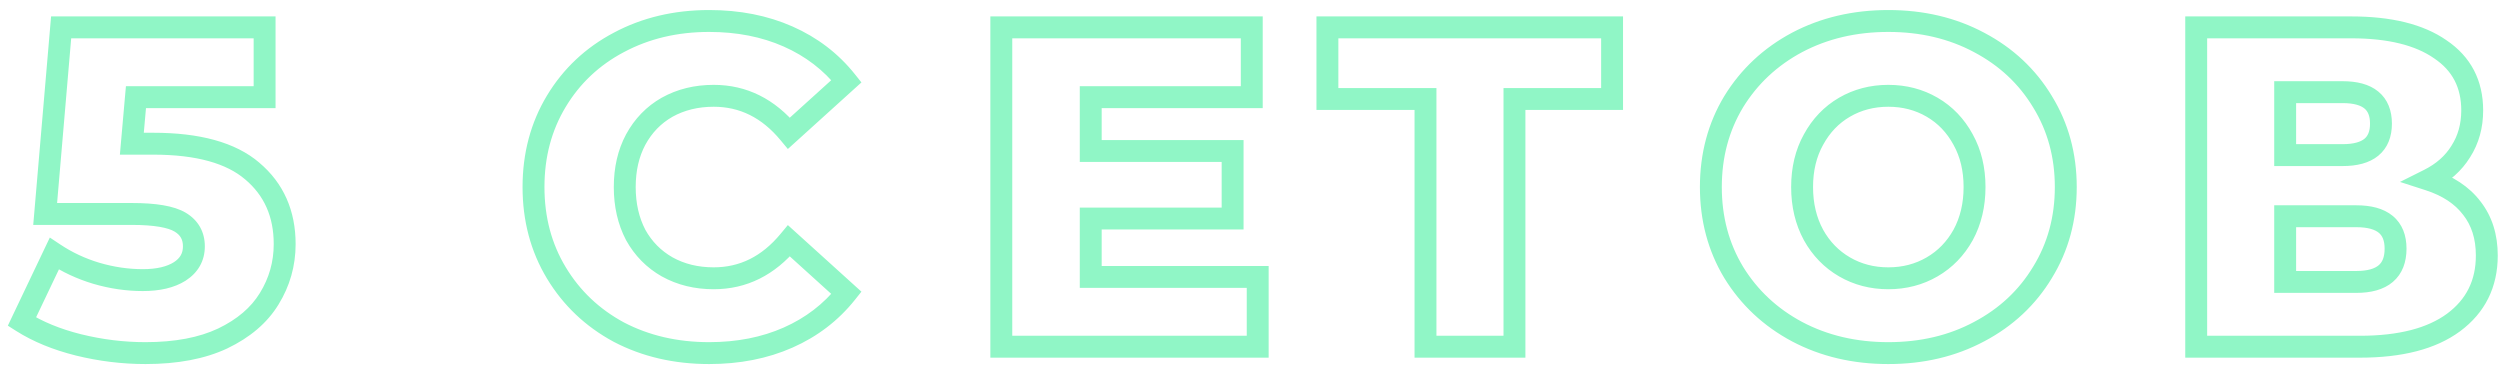 <?xml version="1.0" encoding="UTF-8"?> <svg xmlns="http://www.w3.org/2000/svg" width="137" height="20" viewBox="0 0 137 20" fill="none"> <path d="M13.825 9.375L13.434 9.831L13.438 9.833L13.825 9.375ZM14.75 16.375L14.24 16.059L14.238 16.062L14.75 16.375ZM12.2 18.55L12.456 19.093L12.459 19.091L12.2 18.55ZM4.3 18.9L4.154 19.482L4.156 19.483L4.3 18.9ZM1.2 17.625L0.658 17.367L0.43 17.847L0.879 18.132L1.2 17.625ZM2.975 13.9L3.308 13.401L2.731 13.017L2.433 13.642L2.975 13.9ZM5.275 14.975L5.103 15.55L5.106 15.551L5.275 14.975ZM9.85 14.875L10.171 15.382L10.175 15.379L9.85 14.875ZM9.875 12.175L9.566 12.69L9.566 12.69L9.875 12.175ZM2.475 11.725L1.877 11.674L1.821 12.325H2.475V11.725ZM3.35 1.5V0.9H2.799L2.752 1.449L3.35 1.5ZM14.5 1.5H15.1V0.9H14.5V1.5ZM14.5 5.325V5.925H15.1V5.325H14.5ZM7.45 5.325V4.725H6.901L6.852 5.272L7.45 5.325ZM7.225 7.875L6.627 7.822L6.57 8.475H7.225V7.875ZM8.4 8.475C10.787 8.475 12.425 8.965 13.434 9.831L14.216 8.919C12.892 7.785 10.913 7.275 8.4 7.275V8.475ZM13.438 9.833C14.475 10.71 15 11.87 15 13.375H16.2C16.2 11.547 15.542 10.04 14.212 8.917L13.438 9.833ZM15 13.375C15 14.348 14.747 15.238 14.24 16.059L15.26 16.691C15.886 15.678 16.2 14.569 16.2 13.375H15ZM14.238 16.062C13.76 16.844 13.008 17.498 11.941 18.009L12.459 19.091C13.691 18.502 14.64 17.706 15.262 16.688L14.238 16.062ZM11.944 18.007C10.914 18.492 9.599 18.75 7.975 18.75V19.95C9.718 19.95 11.22 19.674 12.456 19.093L11.944 18.007ZM7.975 18.75C6.791 18.75 5.614 18.606 4.444 18.317L4.156 19.483C5.419 19.794 6.692 19.95 7.975 19.95V18.75ZM4.446 18.318C3.295 18.03 2.324 17.628 1.521 17.118L0.879 18.132C1.809 18.722 2.905 19.17 4.154 19.482L4.446 18.318ZM1.742 17.883L3.517 14.158L2.433 13.642L0.658 17.367L1.742 17.883ZM2.642 14.399C3.393 14.9 4.214 15.283 5.103 15.55L5.447 14.4C4.669 14.167 3.957 13.833 3.308 13.401L2.642 14.399ZM5.106 15.551C6.008 15.816 6.915 15.95 7.825 15.95V14.75C7.035 14.75 6.242 14.634 5.444 14.399L5.106 15.551ZM7.825 15.95C8.742 15.95 9.542 15.78 10.171 15.382L9.529 14.368C9.158 14.603 8.608 14.75 7.825 14.75V15.95ZM10.175 15.379C10.852 14.943 11.225 14.3 11.225 13.5H10.025C10.025 13.867 9.881 14.141 9.525 14.371L10.175 15.379ZM11.225 13.5C11.225 12.706 10.864 12.069 10.184 11.661L9.566 12.69C9.885 12.881 10.025 13.127 10.025 13.5H11.225ZM10.184 11.661C9.531 11.269 8.5 11.125 7.225 11.125V12.325C8.483 12.325 9.219 12.481 9.566 12.69L10.184 11.661ZM7.225 11.125H2.475V12.325H7.225V11.125ZM3.073 11.776L3.948 1.551L2.752 1.449L1.877 11.674L3.073 11.776ZM3.35 2.1H14.5V0.9H3.35V2.1ZM13.9 1.5V5.325H15.1V1.5H13.9ZM14.5 4.725H7.45V5.925H14.5V4.725ZM6.852 5.272L6.627 7.822L7.823 7.928L8.048 5.378L6.852 5.272ZM7.225 8.475H8.4V7.275H7.225V8.475ZM33.911 18.2L33.626 18.728L33.633 18.732L33.911 18.2ZM30.486 14.95L29.972 15.26L29.972 15.26L30.486 14.95ZM30.486 5.55L29.972 5.24L29.972 5.24L30.486 5.55ZM33.911 2.325L34.191 2.855L34.194 2.854L33.911 2.325ZM43.186 2L42.944 2.549L42.944 2.549L43.186 2ZM46.386 4.45L46.788 4.895L47.206 4.517L46.855 4.076L46.386 4.45ZM43.236 7.3L42.774 7.683L43.174 8.165L43.639 7.745L43.236 7.3ZM36.561 5.875L36.27 5.35L36.264 5.353L36.561 5.875ZM34.836 7.65L34.309 7.363L34.306 7.368L34.836 7.65ZM34.836 12.875L34.304 13.152L34.308 13.159L34.311 13.166L34.836 12.875ZM36.561 14.625L36.264 15.147L36.27 15.149L36.561 14.625ZM43.236 13.2L43.639 12.755L43.174 12.335L42.774 12.817L43.236 13.2ZM46.386 16.05L46.855 16.424L47.206 15.983L46.788 15.605L46.386 16.05ZM43.186 18.5L43.428 19.049L43.428 19.049L43.186 18.5ZM38.861 18.75C37.114 18.75 35.561 18.385 34.189 17.668L33.633 18.732C35.194 19.548 36.941 19.95 38.861 19.95V18.75ZM34.196 17.672C32.839 16.939 31.777 15.93 31 14.64L29.972 15.26C30.862 16.737 32.083 17.895 33.626 18.728L34.196 17.672ZM31 14.64C30.227 13.358 29.836 11.9 29.836 10.25H28.636C28.636 12.1 29.078 13.775 29.972 15.26L31 14.64ZM29.836 10.25C29.836 8.6 30.227 7.142 31 5.86L29.972 5.24C29.078 6.725 28.636 8.4 28.636 10.25H29.836ZM31 5.86C31.776 4.571 32.836 3.572 34.191 2.855L33.63 1.795C32.086 2.611 30.863 3.762 29.972 5.24L31 5.86ZM34.194 2.854C35.565 2.122 37.116 1.75 38.861 1.75V0.55C36.939 0.55 35.191 0.961 33.628 1.796L34.194 2.854ZM38.861 1.75C40.389 1.75 41.747 2.02 42.944 2.549L43.428 1.451C42.059 0.846 40.533 0.55 38.861 0.55V1.75ZM42.944 2.549C44.141 3.078 45.129 3.835 45.917 4.824L46.855 4.076C45.943 2.931 44.798 2.056 43.428 1.451L42.944 2.549ZM45.983 4.005L42.833 6.855L43.639 7.745L46.788 4.895L45.983 4.005ZM43.698 6.917C42.463 5.428 40.925 4.65 39.111 4.65V5.85C40.53 5.85 41.742 6.438 42.774 7.683L43.698 6.917ZM39.111 4.65C38.07 4.65 37.118 4.879 36.27 5.351L36.852 6.399C37.504 6.038 38.252 5.85 39.111 5.85V4.65ZM36.264 5.353C35.43 5.827 34.777 6.502 34.309 7.363L35.363 7.937C35.728 7.265 36.225 6.756 36.857 6.397L36.264 5.353ZM34.306 7.368C33.853 8.217 33.636 9.184 33.636 10.25H34.836C34.836 9.35 35.019 8.583 35.365 7.932L34.306 7.368ZM33.636 10.25C33.636 11.317 33.853 12.289 34.304 13.152L35.368 12.598C35.018 11.928 34.836 11.15 34.836 10.25H33.636ZM34.311 13.166C34.781 14.011 35.434 14.675 36.264 15.147L36.857 14.103C36.221 13.742 35.725 13.239 35.36 12.584L34.311 13.166ZM36.27 15.149C37.118 15.621 38.07 15.85 39.111 15.85V14.65C38.252 14.65 37.504 14.463 36.852 14.101L36.27 15.149ZM39.111 15.85C40.925 15.85 42.463 15.072 43.698 13.583L42.774 12.817C41.742 14.062 40.53 14.65 39.111 14.65V15.85ZM42.833 13.645L45.983 16.495L46.788 15.605L43.639 12.755L42.833 13.645ZM45.917 15.676C45.129 16.665 44.141 17.422 42.944 17.951L43.428 19.049C44.798 18.444 45.943 17.569 46.855 16.424L45.917 15.676ZM42.944 17.951C41.747 18.48 40.389 18.75 38.861 18.75V19.95C40.533 19.95 42.059 19.654 43.428 19.049L42.944 17.951ZM68.922 15.175H69.522V14.575H68.922V15.175ZM68.922 19V19.6H69.522V19H68.922ZM54.872 19H54.272V19.6H54.872V19ZM54.872 1.5V0.9H54.272V1.5H54.872ZM68.597 1.5H69.197V0.9H68.597V1.5ZM68.597 5.325V5.925H69.197V5.325H68.597ZM59.772 5.325V4.725H59.172V5.325H59.772ZM59.772 8.275H59.172V8.875H59.772V8.275ZM67.547 8.275H68.147V7.675H67.547V8.275ZM67.547 11.975V12.575H68.147V11.975H67.547ZM59.772 11.975V11.375H59.172V11.975H59.772ZM59.772 15.175H59.172V15.775H59.772V15.175ZM68.322 15.175V19H69.522V15.175H68.322ZM68.922 18.4H54.872V19.6H68.922V18.4ZM55.472 19V1.5H54.272V19H55.472ZM54.872 2.1H68.597V0.9H54.872V2.1ZM67.997 1.5V5.325H69.197V1.5H67.997ZM68.597 4.725H59.772V5.925H68.597V4.725ZM59.172 5.325V8.275H60.372V5.325H59.172ZM59.772 8.875H67.547V7.675H59.772V8.875ZM66.947 8.275V11.975H68.147V8.275H66.947ZM67.547 11.375H59.772V12.575H67.547V11.375ZM59.172 11.975V15.175H60.372V11.975H59.172ZM59.772 15.775H68.922V14.575H59.772V15.775ZM88.342 5.425V6.025H88.942V5.425H88.342ZM82.992 5.425V4.825H82.392V5.425H82.992ZM82.992 19V19.6H83.592V19H82.992ZM78.117 19H77.517V19.6H78.117V19ZM78.117 5.425H78.717V4.825H78.117V5.425ZM72.742 5.425H72.142V6.025H72.742V5.425ZM72.742 1.5V0.9H72.142V1.5H72.742ZM88.342 1.5H88.942V0.9H88.342V1.5ZM88.342 4.825H82.992V6.025H88.342V4.825ZM82.392 5.425V19H83.592V5.425H82.392ZM82.992 18.4H78.117V19.6H82.992V18.4ZM78.717 19V5.425H77.517V19H78.717ZM78.117 4.825H72.742V6.025H78.117V4.825ZM73.342 5.425V1.5H72.142V5.425H73.342ZM72.742 2.1H88.342V0.9H72.742V2.1ZM87.742 1.5V5.425H88.942V1.5H87.742ZM98.48 18.175L98.197 18.704L98.2 18.706L98.48 18.175ZM95.005 14.925L94.491 15.235L94.494 15.239L95.005 14.925ZM95.005 5.575L94.494 5.261L94.491 5.265L95.005 5.575ZM98.48 2.325L98.2 1.794L98.197 1.796L98.48 2.325ZM108.455 2.325L108.172 2.854L108.175 2.856L108.455 2.325ZM111.93 5.575L111.416 5.885L111.419 5.889L111.93 5.575ZM111.93 14.925L111.419 14.611L111.416 14.615L111.93 14.925ZM108.455 18.175L108.175 17.644L108.172 17.646L108.455 18.175ZM105.88 14.625L106.181 15.144L106.181 15.144L105.88 14.625ZM107.58 12.875L108.104 13.166L108.107 13.162L107.58 12.875ZM107.58 7.65L107.053 7.937L107.055 7.941L107.58 7.65ZM105.88 5.875L106.181 5.356L106.181 5.356L105.88 5.875ZM101.08 5.875L100.778 5.356L100.778 5.356L101.08 5.875ZM99.38 7.65L99.904 7.941L99.907 7.937L99.38 7.65ZM99.38 12.875L98.853 13.162L98.855 13.166L99.38 12.875ZM101.08 14.625L101.381 14.106L101.381 14.106L101.08 14.625ZM103.48 18.75C101.717 18.75 100.148 18.378 98.76 17.644L98.2 18.706C99.778 19.539 101.542 19.95 103.48 19.95V18.75ZM98.763 17.646C97.387 16.911 96.309 15.901 95.516 14.611L94.494 15.239C95.401 16.715 96.639 17.872 98.197 18.704L98.763 17.646ZM95.519 14.615C94.746 13.332 94.355 11.883 94.355 10.25H93.155C93.155 12.084 93.597 13.751 94.491 15.235L95.519 14.615ZM94.355 10.25C94.355 8.617 94.746 7.168 95.519 5.885L94.491 5.265C93.597 6.749 93.155 8.416 93.155 10.25H94.355ZM95.516 5.889C96.309 4.599 97.387 3.589 98.763 2.854L98.197 1.796C96.639 2.628 95.401 3.785 94.494 5.261L95.516 5.889ZM98.76 2.856C100.148 2.122 101.717 1.75 103.48 1.75V0.55C101.542 0.55 99.778 0.961 98.2 1.794L98.76 2.856ZM103.48 1.75C105.243 1.75 106.802 2.122 108.172 2.854L108.738 1.796C107.174 0.961 105.417 0.55 103.48 0.55V1.75ZM108.175 2.856C109.565 3.59 110.641 4.599 111.416 5.885L112.444 5.265C111.552 3.785 110.311 2.627 108.735 1.794L108.175 2.856ZM111.419 5.889C112.207 7.172 112.605 8.62 112.605 10.25H113.805C113.805 8.414 113.353 6.745 112.441 5.261L111.419 5.889ZM112.605 10.25C112.605 11.88 112.207 13.329 111.419 14.611L112.441 15.239C113.353 13.755 113.805 12.086 113.805 10.25H112.605ZM111.416 14.615C110.641 15.901 109.565 16.91 108.175 17.644L108.735 18.706C110.311 17.873 111.552 16.715 112.444 15.235L111.416 14.615ZM108.172 17.646C106.802 18.378 105.243 18.75 103.48 18.75V19.95C105.417 19.95 107.174 19.539 108.738 18.704L108.172 17.646ZM103.48 15.85C104.462 15.85 105.367 15.617 106.181 15.144L105.578 14.106C104.959 14.466 104.264 14.65 103.48 14.65V15.85ZM106.181 15.144C106.995 14.671 107.637 14.007 108.104 13.166L107.055 12.584C106.689 13.243 106.198 13.746 105.578 14.106L106.181 15.144ZM108.107 13.162C108.577 12.296 108.805 11.32 108.805 10.25H107.605C107.605 11.146 107.416 11.92 107.053 12.588L108.107 13.162ZM108.805 10.25C108.805 9.18 108.577 8.21 108.104 7.359L107.055 7.941C107.416 8.59 107.605 9.354 107.605 10.25H108.805ZM108.107 7.363C107.641 6.506 106.998 5.831 106.181 5.356L105.578 6.394C106.195 6.752 106.686 7.261 107.053 7.937L108.107 7.363ZM106.181 5.356C105.367 4.883 104.462 4.65 103.48 4.65V5.85C104.264 5.85 104.959 6.034 105.578 6.394L106.181 5.356ZM103.48 4.65C102.498 4.65 101.593 4.883 100.778 5.356L101.381 6.394C102.001 6.034 102.695 5.85 103.48 5.85V4.65ZM100.778 5.356C99.962 5.831 99.319 6.506 98.853 7.363L99.907 7.937C100.274 7.261 100.765 6.752 101.381 6.394L100.778 5.356ZM98.855 7.359C98.382 8.21 98.155 9.18 98.155 10.25H99.355C99.355 9.354 99.544 8.59 99.904 7.941L98.855 7.359ZM98.155 10.25C98.155 11.32 98.382 12.296 98.853 13.162L99.907 12.588C99.544 11.92 99.355 11.146 99.355 10.25H98.155ZM98.855 13.166C99.323 14.007 99.965 14.671 100.778 15.144L101.381 14.106C100.762 13.746 100.27 13.243 99.904 12.584L98.855 13.166ZM100.778 15.144C101.593 15.617 102.498 15.85 103.48 15.85V14.65C102.695 14.65 102.001 14.466 101.381 14.106L100.778 15.144ZM133.102 9.85L132.833 9.313L131.52 9.97L132.917 10.421L133.102 9.85ZM135.452 11.4L134.974 11.764L134.98 11.771L135.452 11.4ZM134.452 17.675L134.807 18.158L134.808 18.157L134.452 17.675ZM120.352 19H119.752V19.6H120.352V19ZM120.352 1.5V0.9H119.752V1.5H120.352ZM133.727 2.7L133.384 3.193L133.392 3.198L133.727 2.7ZM134.852 8.3L134.346 7.976L134.341 7.986L134.852 8.3ZM125.227 8.5H124.627V9.1H125.227V8.5ZM125.227 5.05V4.45H124.627V5.05H125.227ZM125.227 11.85V11.25H124.627V11.85H125.227ZM125.227 15.45H124.627V16.05H125.227V15.45ZM132.917 10.421C133.862 10.726 134.531 11.182 134.974 11.764L135.929 11.036C135.305 10.218 134.408 9.641 133.286 9.279L132.917 10.421ZM134.98 11.771C135.434 12.348 135.677 13.079 135.677 14H136.877C136.877 12.855 136.569 11.851 135.923 11.029L134.98 11.771ZM135.677 14C135.677 15.365 135.154 16.409 134.095 17.193L134.808 18.157C136.182 17.141 136.877 15.735 136.877 14H135.677ZM134.096 17.192C133.038 17.97 131.475 18.4 129.327 18.4V19.6C131.612 19.6 133.465 19.146 134.807 18.158L134.096 17.192ZM129.327 18.4H120.352V19.6H129.327V18.4ZM120.952 19V1.5H119.752V19H120.952ZM120.352 2.1H128.852V0.9H120.352V2.1ZM128.852 2.1C130.887 2.1 132.373 2.489 133.384 3.193L134.069 2.207C132.78 1.311 131.016 0.9 128.852 0.9V2.1ZM133.392 3.198C134.387 3.866 134.877 4.792 134.877 6.05H136.077C136.077 4.408 135.4 3.101 134.061 2.202L133.392 3.198ZM134.877 6.05C134.877 6.797 134.695 7.432 134.346 7.976L135.357 8.624C135.841 7.868 136.077 7.003 136.077 6.05H134.877ZM134.341 7.986C134.006 8.529 133.513 8.974 132.833 9.313L133.37 10.387C134.224 9.96 134.897 9.371 135.363 8.614L134.341 7.986ZM125.227 9.1H128.377V7.9H125.227V9.1ZM128.377 9.1C129.144 9.1 129.83 8.945 130.332 8.532C130.857 8.101 131.077 7.477 131.077 6.775H129.877C129.877 7.223 129.746 7.461 129.571 7.605C129.373 7.768 129.01 7.9 128.377 7.9V9.1ZM131.077 6.775C131.077 6.073 130.857 5.449 130.332 5.018C129.83 4.605 129.144 4.45 128.377 4.45V5.65C129.01 5.65 129.373 5.782 129.571 5.945C129.746 6.089 129.877 6.327 129.877 6.775H131.077ZM128.377 4.45H125.227V5.65H128.377V4.45ZM124.627 5.05V8.5H125.827V5.05H124.627ZM129.127 16.05C129.914 16.05 130.616 15.885 131.127 15.451C131.657 15.001 131.877 14.354 131.877 13.625H130.677C130.677 14.113 130.538 14.378 130.351 14.536C130.145 14.711 129.773 14.85 129.127 14.85V16.05ZM131.877 13.625C131.877 12.907 131.654 12.271 131.121 11.831C130.61 11.409 129.911 11.25 129.127 11.25V12.45C129.776 12.45 130.151 12.586 130.357 12.756C130.541 12.908 130.677 13.159 130.677 13.625H131.877ZM129.127 11.25H125.227V12.45H129.127V11.25ZM124.627 11.85V15.45H125.827V11.85H124.627ZM125.227 16.05H129.127V14.85H125.227V16.05Z" fill="#90F6C6"></path> </svg> 